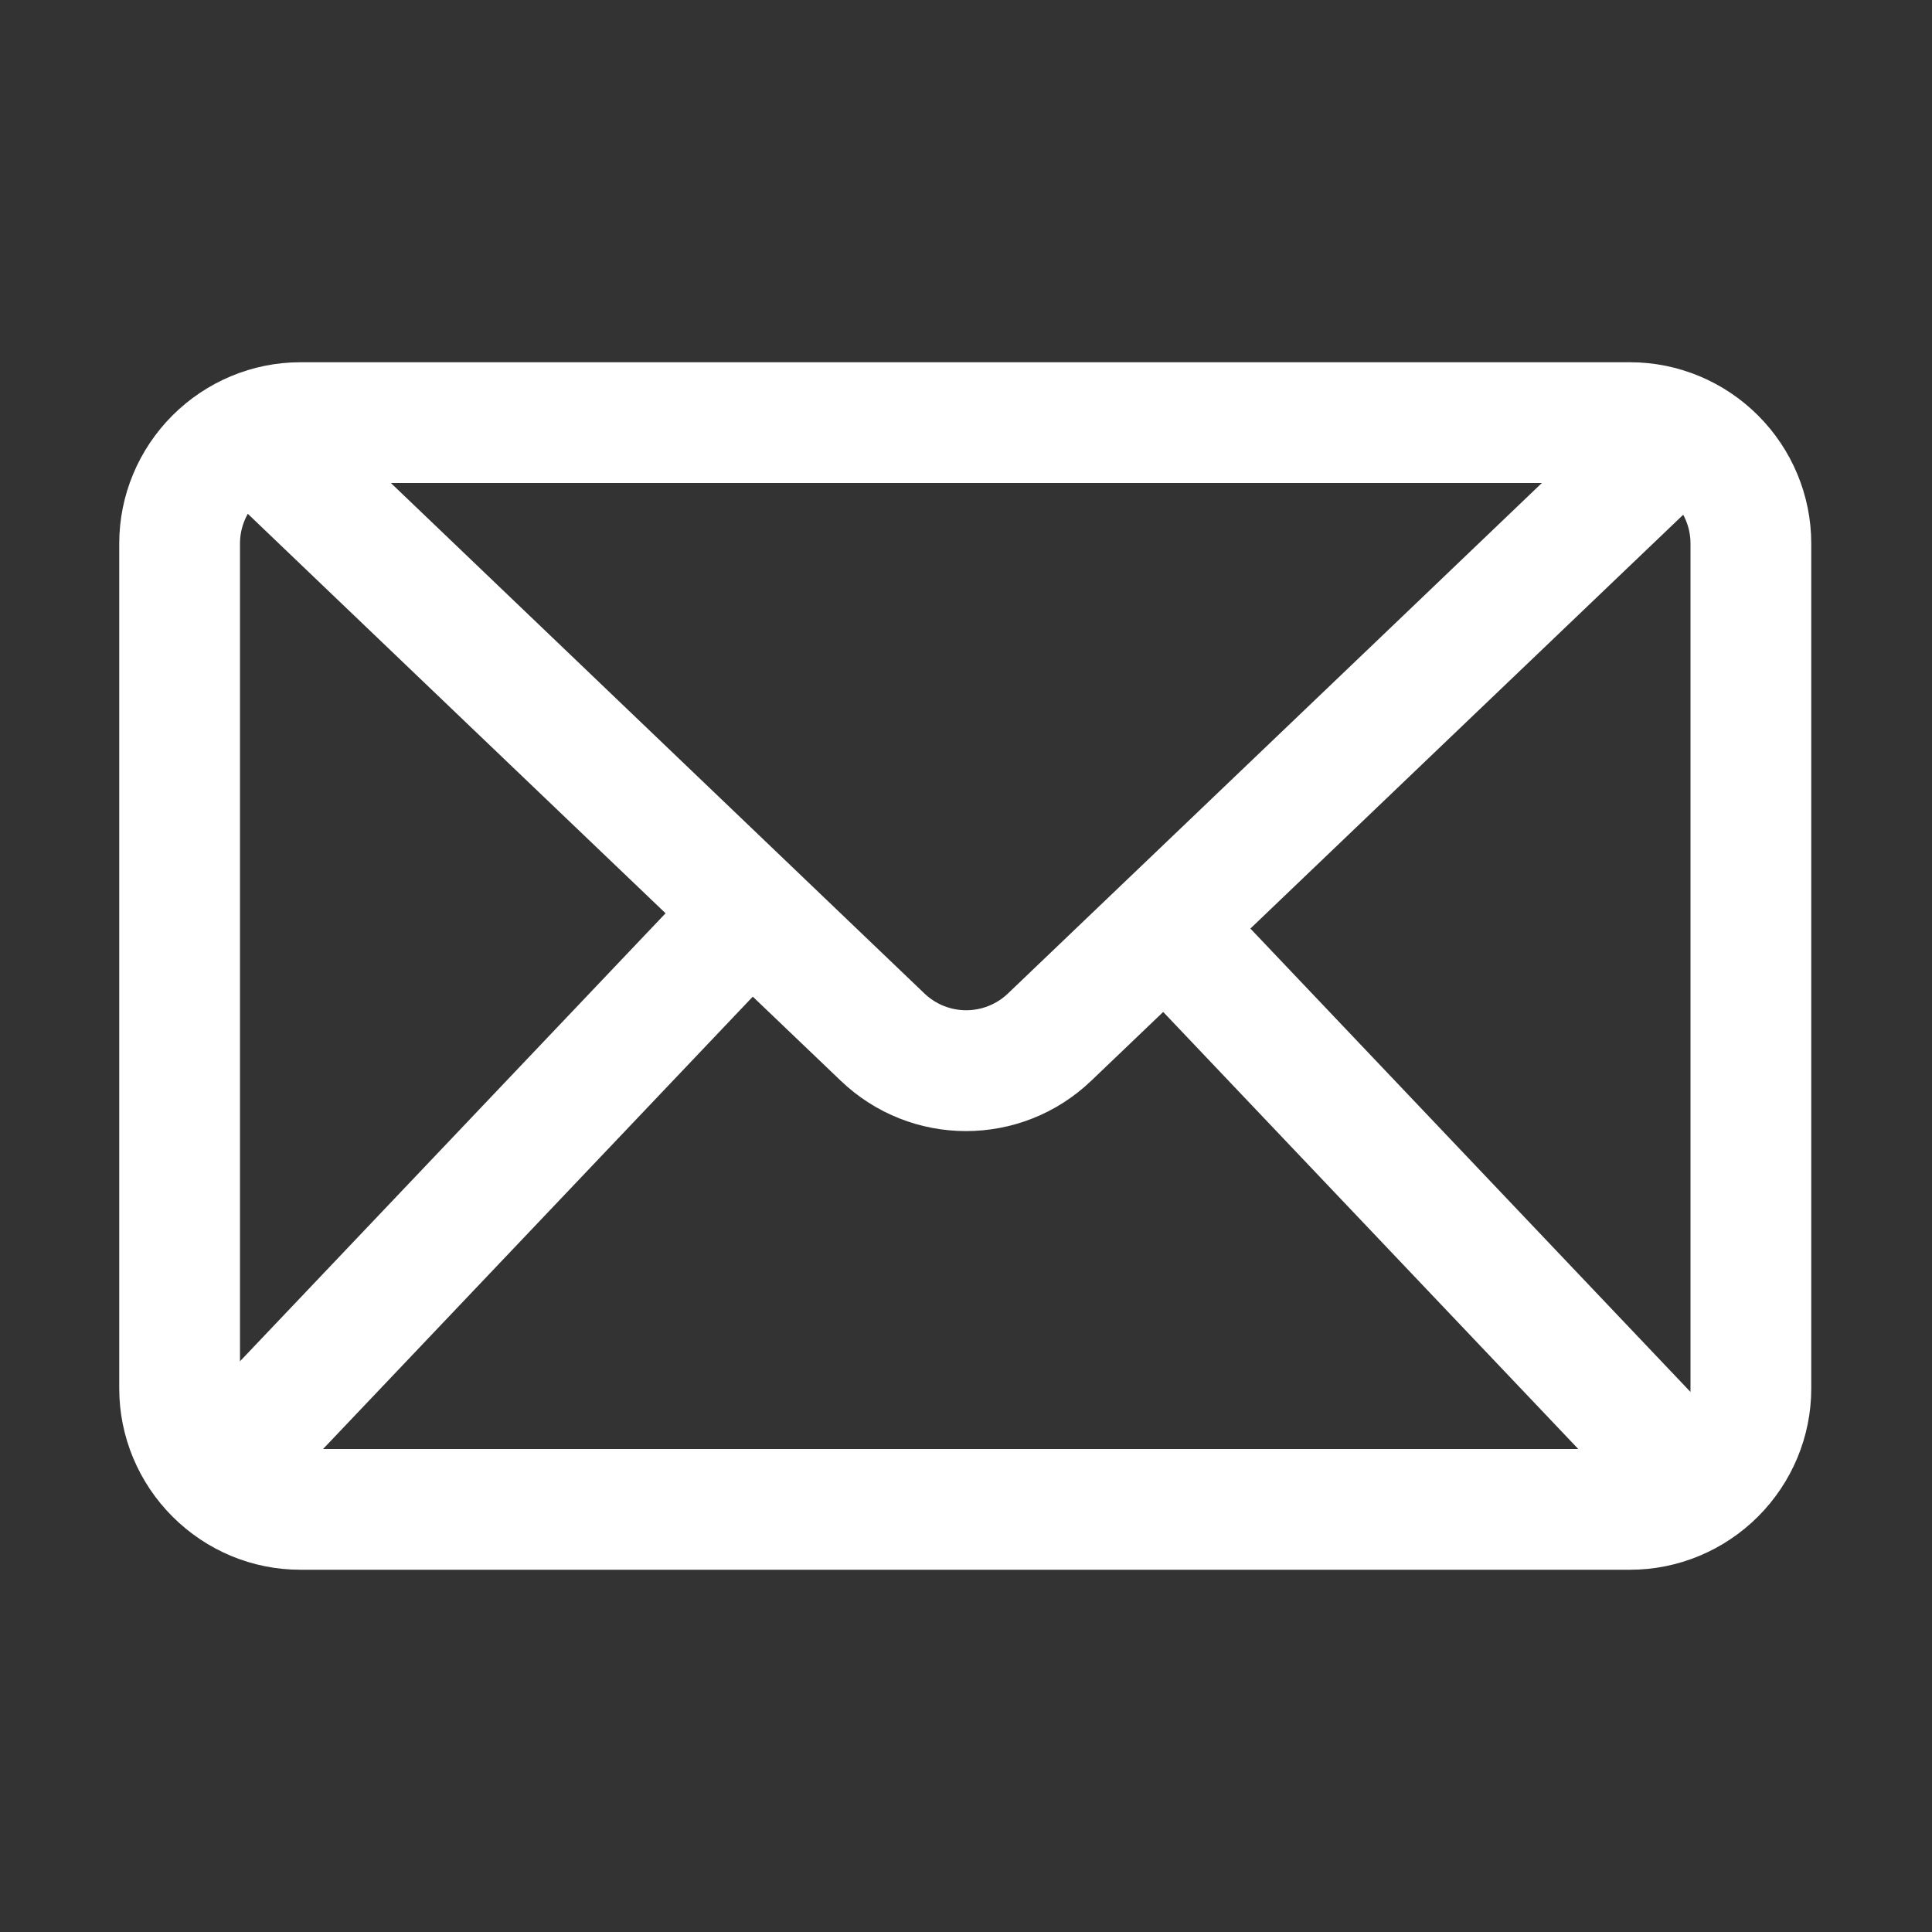 <?xml version="1.0" encoding="utf-8"?>
<!-- Generator: Adobe Illustrator 27.7.0, SVG Export Plug-In . SVG Version: 6.00 Build 0)  -->
<svg version="1.1" id="레이어_1" xmlns="http://www.w3.org/2000/svg" xmlns:xlink="http://www.w3.org/1999/xlink" x="0px"
	 y="0px" viewBox="0 0 512 512" style="enable-background:new 0 0 512 512;" xml:space="preserve">
<rect x="0" y="0" width="512" height="512" fill="#333333" stroke="none"/>
<style type="text/css">
	.st0{fill-rule:evenodd;clip-rule:evenodd;fill:#FFFFFF;}
</style>
<g id="Layer2">
	<path class="st0" d="M480,144c0-12.7-5.1-24.9-14.1-33.9S444.7,96,432,96H79.6c-12.7,0-24.9,5.1-33.9,14.1S31.6,131.3,31.6,144v224
		c0,12.7,5.1,24.9,14.1,33.9S66.8,416,79.6,416H432c12.7,0,24.9-5.1,33.9-14.1S480,380.7,480,368V144z M448,144v224
		c0,4.2-1.7,8.3-4.7,11.3s-7.1,4.7-11.3,4.7H79.6c-4.2,0-8.3-1.7-11.3-4.7s-4.7-7.1-4.7-11.3V144c0-4.2,1.7-8.3,4.7-11.3
		s7.1-4.7,11.3-4.7H432c4.2,0,8.3,1.7,11.3,4.7S448,139.8,448,144z"/>
	<path class="st0" d="M60.9,131.6c0,0,113,108.1,161.9,154.8c18.6,17.8,47.8,17.8,66.4,0c48.9-46.8,161.9-154.8,161.9-154.8
		c6.4-6.1,6.6-16.2,0.5-22.6s-16.2-6.6-22.6-0.5c0,0-113,108.1-161.9,154.8c-6.2,5.9-15.9,5.9-22.1,0L83.1,108.4
		c-6.4-6.1-16.5-5.9-22.6,0.5C54.3,115.3,54.6,125.5,60.9,131.6z"/>
	<path class="st0" d="M180.4,237.8l-131,137.9c-6.1,6.4-5.8,16.5,0.6,22.6s16.5,5.8,22.6-0.6l131-137.9c6.1-6.4,5.8-16.5-0.6-22.6
		C196.6,231.2,186.5,231.4,180.4,237.8L180.4,237.8z"/>
	<path class="st0" d="M300.4,259.9l136,143.2c6.1,6.4,16.2,6.7,22.6,0.6s6.7-16.2,0.6-22.6l-136-143.2c-6.1-6.4-16.2-6.7-22.6-0.6
		C294.6,243.3,294.3,253.5,300.4,259.9L300.4,259.9z"/>
</g>
</svg>
